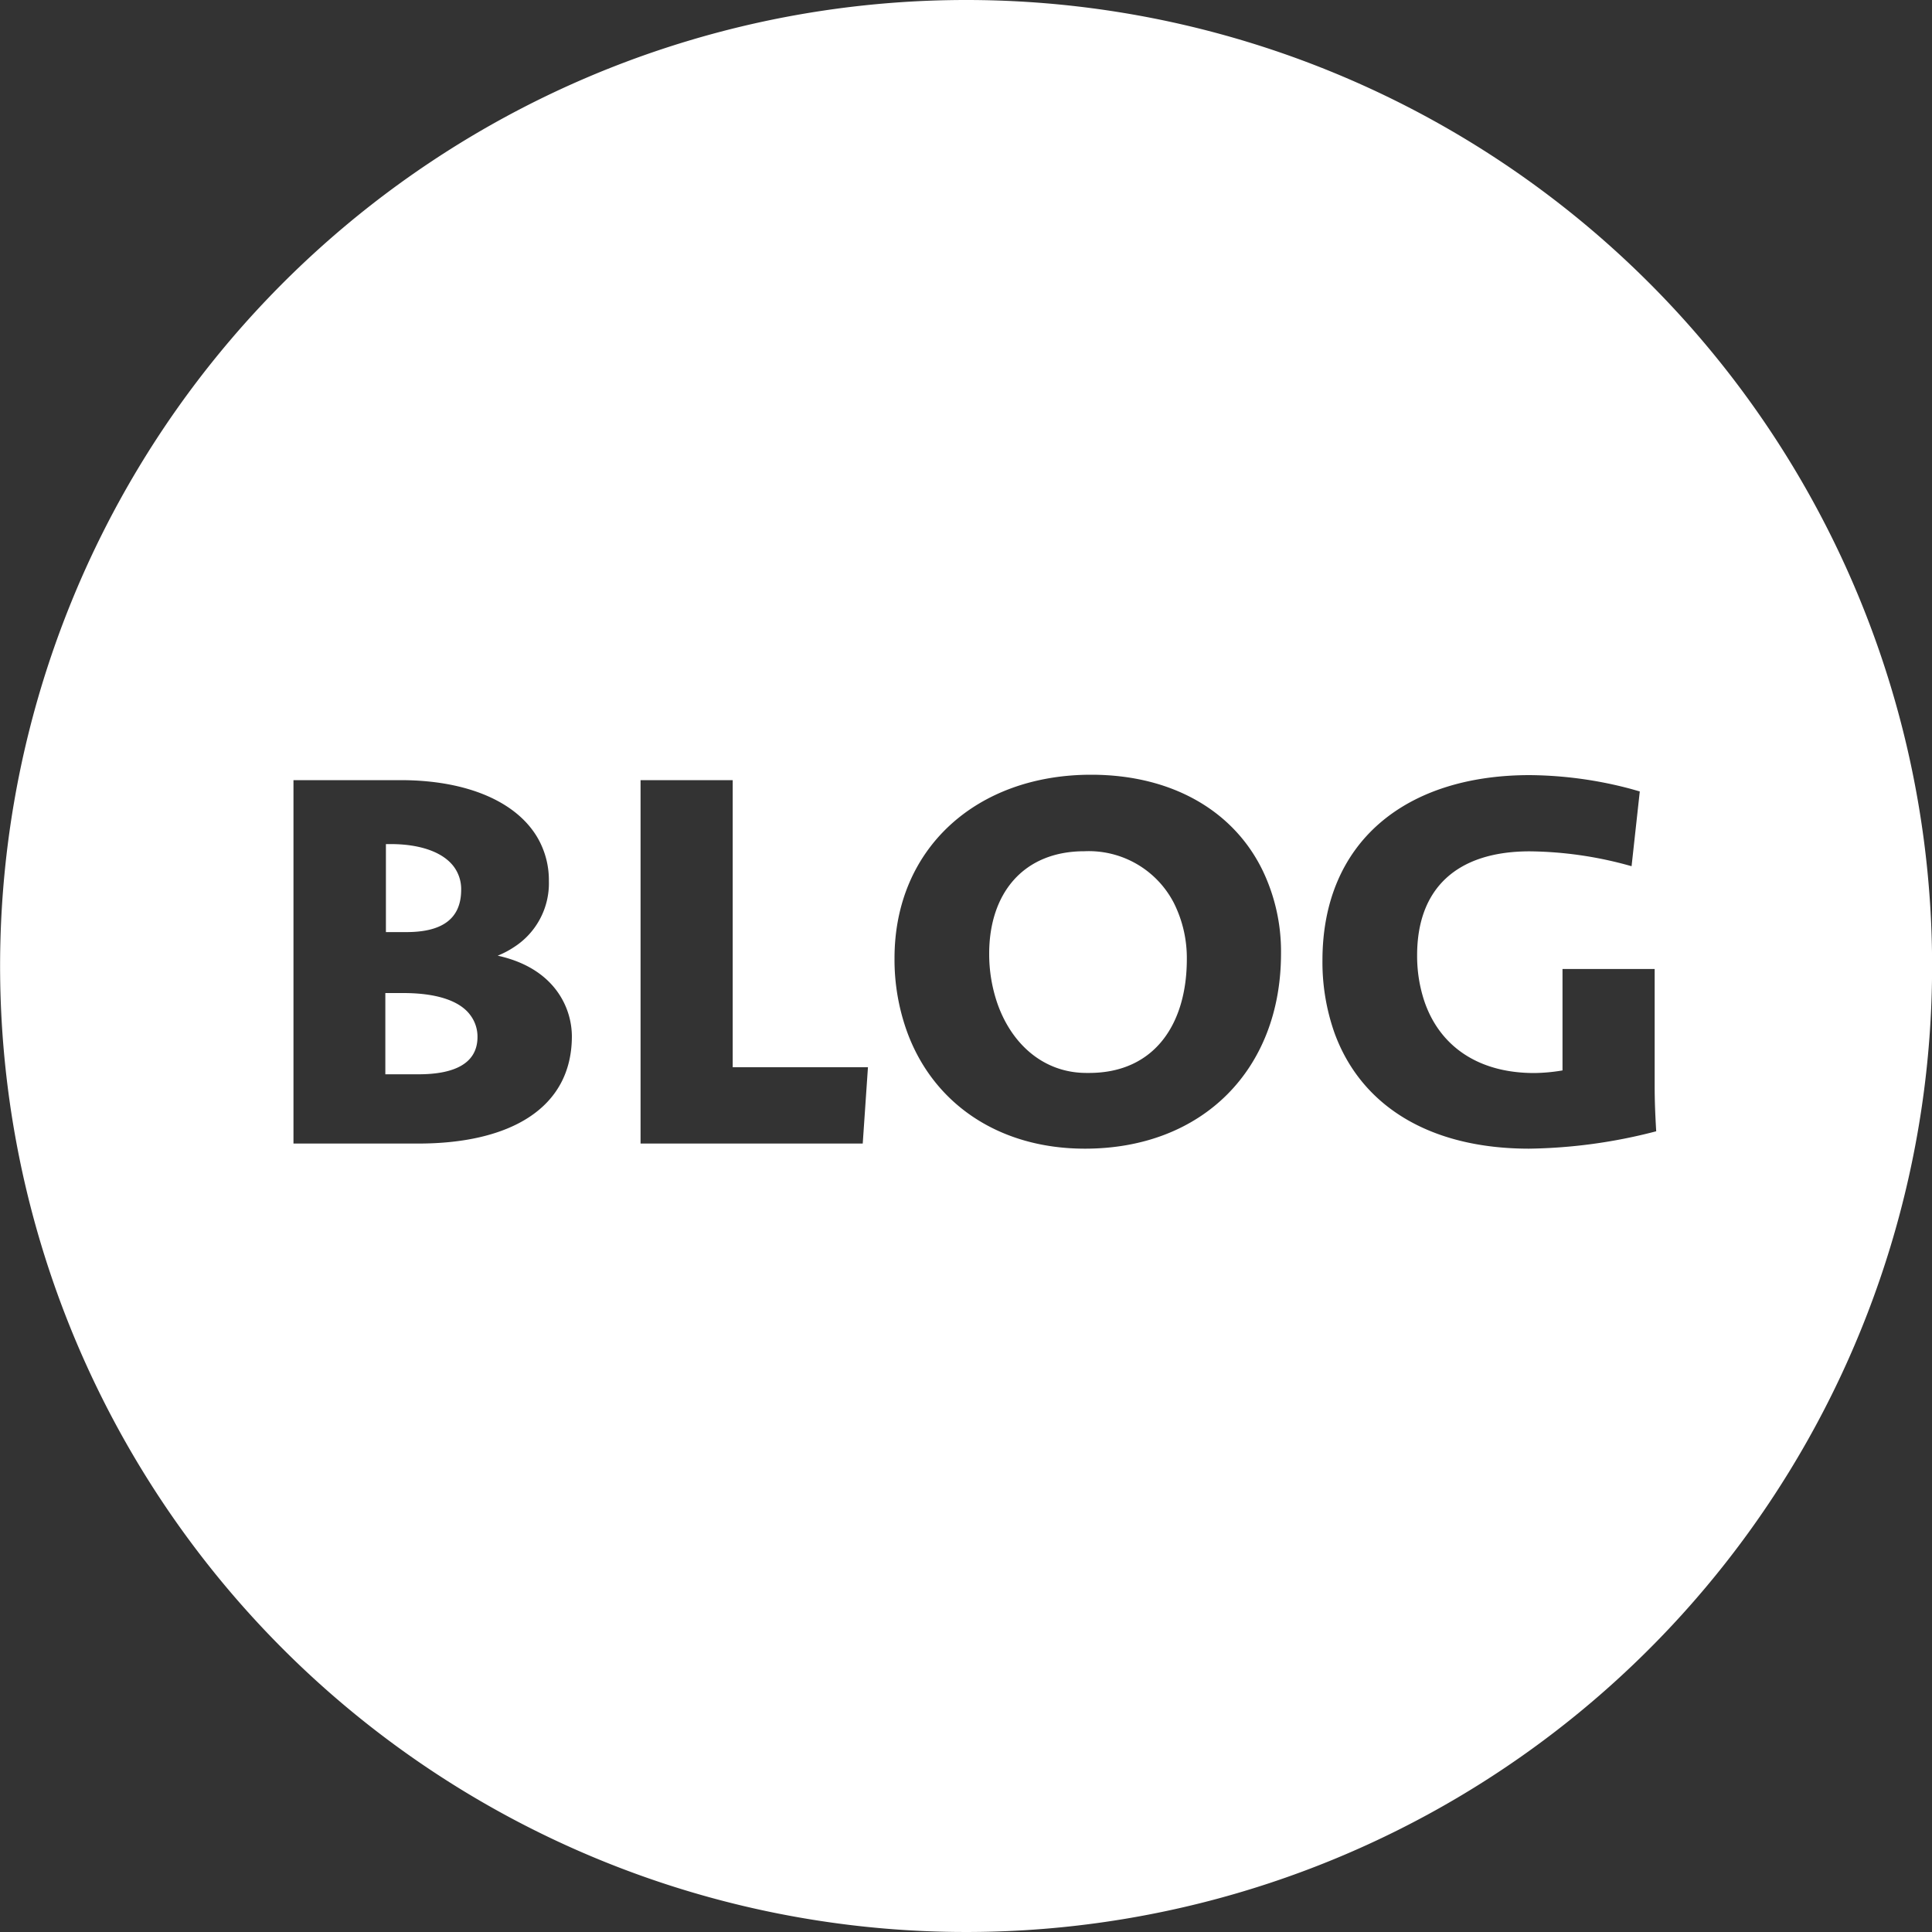 <svg id="Ebene_1" data-name="Ebene 1" xmlns="http://www.w3.org/2000/svg" viewBox="0 0 200 200"><rect x="0" y="0" width="200" height="200" fill="#333333" stroke="none"/><defs><style>.cls-1{fill:#fff;}</style></defs><path class="cls-1" d="M309,297.59h-1.85V306h3.44c3.5,0,6.1-1,6.1-3.87a3.7,3.7,0,0,0-.74-2.25C315,298.57,312.85,297.59,309,297.59Z" transform="translate(-267.26 -194.79)"/><path class="cls-1" d="M379.52,282.91c-6.36,0-9.86,4.4-9.86,10.6a15.72,15.72,0,0,0,.84,5.13c1.48,4.26,4.81,7.22,9.23,7.22H380c6.83,0,10.12-5.14,10.12-11.77a12.7,12.7,0,0,0-1.34-5.82A9.91,9.91,0,0,0,379.52,282.91Z" transform="translate(-267.26 -194.79)"/><path class="cls-1" d="M315,286.89a3.9,3.9,0,0,0-.75-2.37c-1.21-1.63-3.74-2.35-6.51-2.35h-.53v9.11h2.12C312.74,291.28,315,290.12,315,286.89Z" transform="translate(-267.26 -194.79)"/><path class="cls-1" d="M367.27,194.79h0a100,100,0,1,0,100,100A100,100,0,0,0,367.24,194.79Zm-56.7,118.38H297.64V275.55h11.08c6.94,0,12.11,2.26,14.26,6.09a8.76,8.76,0,0,1,1.1,4.35,7.85,7.85,0,0,1-3.62,6.85,9.19,9.19,0,0,1-1.68.88c3.59.79,5.62,2.6,6.68,4.52a8,8,0,0,1,1,3.8C326.47,309.62,319.9,313.17,310.57,313.17Zm46,0h-23V275.55h9.54v29.72h14Zm23,.53c-8.91,0-15.7-4.66-18.41-12.1a22,22,0,0,1-1.3-7.61c0-11.4,8.53-19,20.35-19,8.41,0,14.82,3.77,17.8,10a19.36,19.36,0,0,1,1.86,8.51C399.87,305.49,391.76,313.7,379.57,313.7Zm46,0c-10.47,0-17.47-4.55-20.17-12a22,22,0,0,1-1.24-7.49c0-12.24,8.58-19.18,21.46-19.18a41.74,41.74,0,0,1,10.55,1.45l.84.24-.85,7.74a39.89,39.89,0,0,0-10.54-1.54c-7.53,0-11.66,3.82-11.66,10.76a14.84,14.84,0,0,0,.72,4.67c1.5,4.53,5.36,7.52,11.41,7.52a18.55,18.55,0,0,0,2.92-.27V295.1h9.54v12.08c0,1.49.05,2.86.16,4.72A54.62,54.62,0,0,1,425.53,313.7Z" transform="translate(-267.26 -194.79)"/></svg>